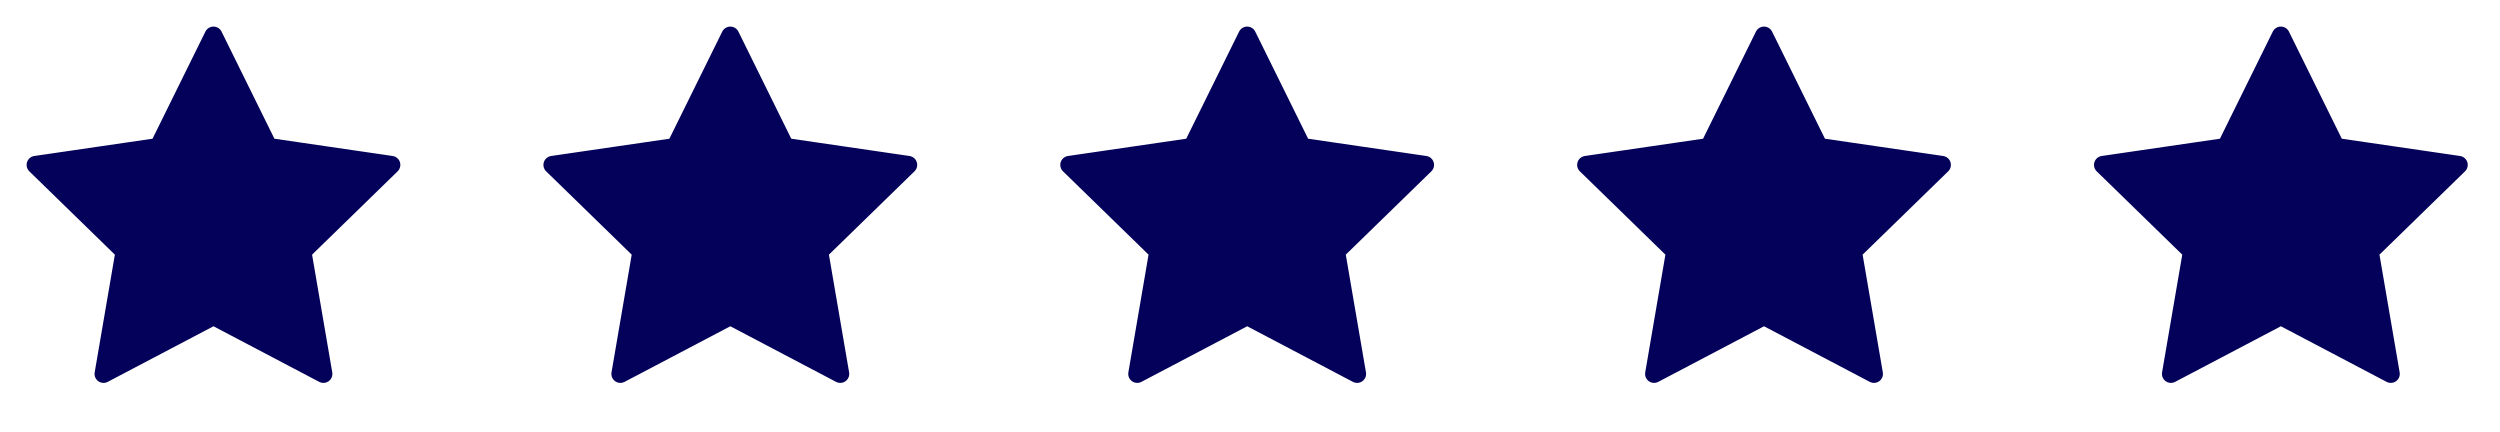 <svg width="139" height="24" viewBox="0 0 139 24" fill="none" xmlns="http://www.w3.org/2000/svg">
<path d="M11.869 1.978L14.925 8.169L21.759 9.168L16.814 13.984L17.981 20.789L11.869 17.575L5.757 20.789L6.924 13.984L1.979 9.168L8.813 8.169L11.869 1.978Z" fill="#030159" stroke="#030159" stroke-linecap="round" stroke-linejoin="round"/>
<path d="M40.606 1.978L43.662 8.169L50.496 9.168L45.551 13.984L46.718 20.789L40.606 17.575L34.493 20.789L35.66 13.984L30.715 9.168L37.55 8.169L40.606 1.978Z" fill="#030159" stroke="#030159" stroke-linecap="round" stroke-linejoin="round"/>
<path d="M69.343 1.978L72.399 8.169L79.233 9.168L74.288 13.984L75.455 20.789L69.343 17.575L63.23 20.789L64.397 13.984L59.452 9.168L66.286 8.169L69.343 1.978Z" fill="#030159" stroke="#030159" stroke-linecap="round" stroke-linejoin="round"/>
<path d="M98.079 1.978L101.135 8.169L107.97 9.168L103.024 13.984L104.192 20.789L98.079 17.575L91.967 20.789L93.134 13.984L88.189 9.168L95.023 8.169L98.079 1.978Z" fill="#030159" stroke="#030159" stroke-linecap="round" stroke-linejoin="round"/>
<path d="M126.816 1.978L129.872 8.169L136.706 9.168L131.761 13.984L132.928 20.789L126.816 17.575L120.704 20.789L121.871 13.984L116.926 9.168L123.76 8.169L126.816 1.978Z" fill="#030159" stroke="#030159" stroke-linecap="round" stroke-linejoin="round"/>
</svg>
